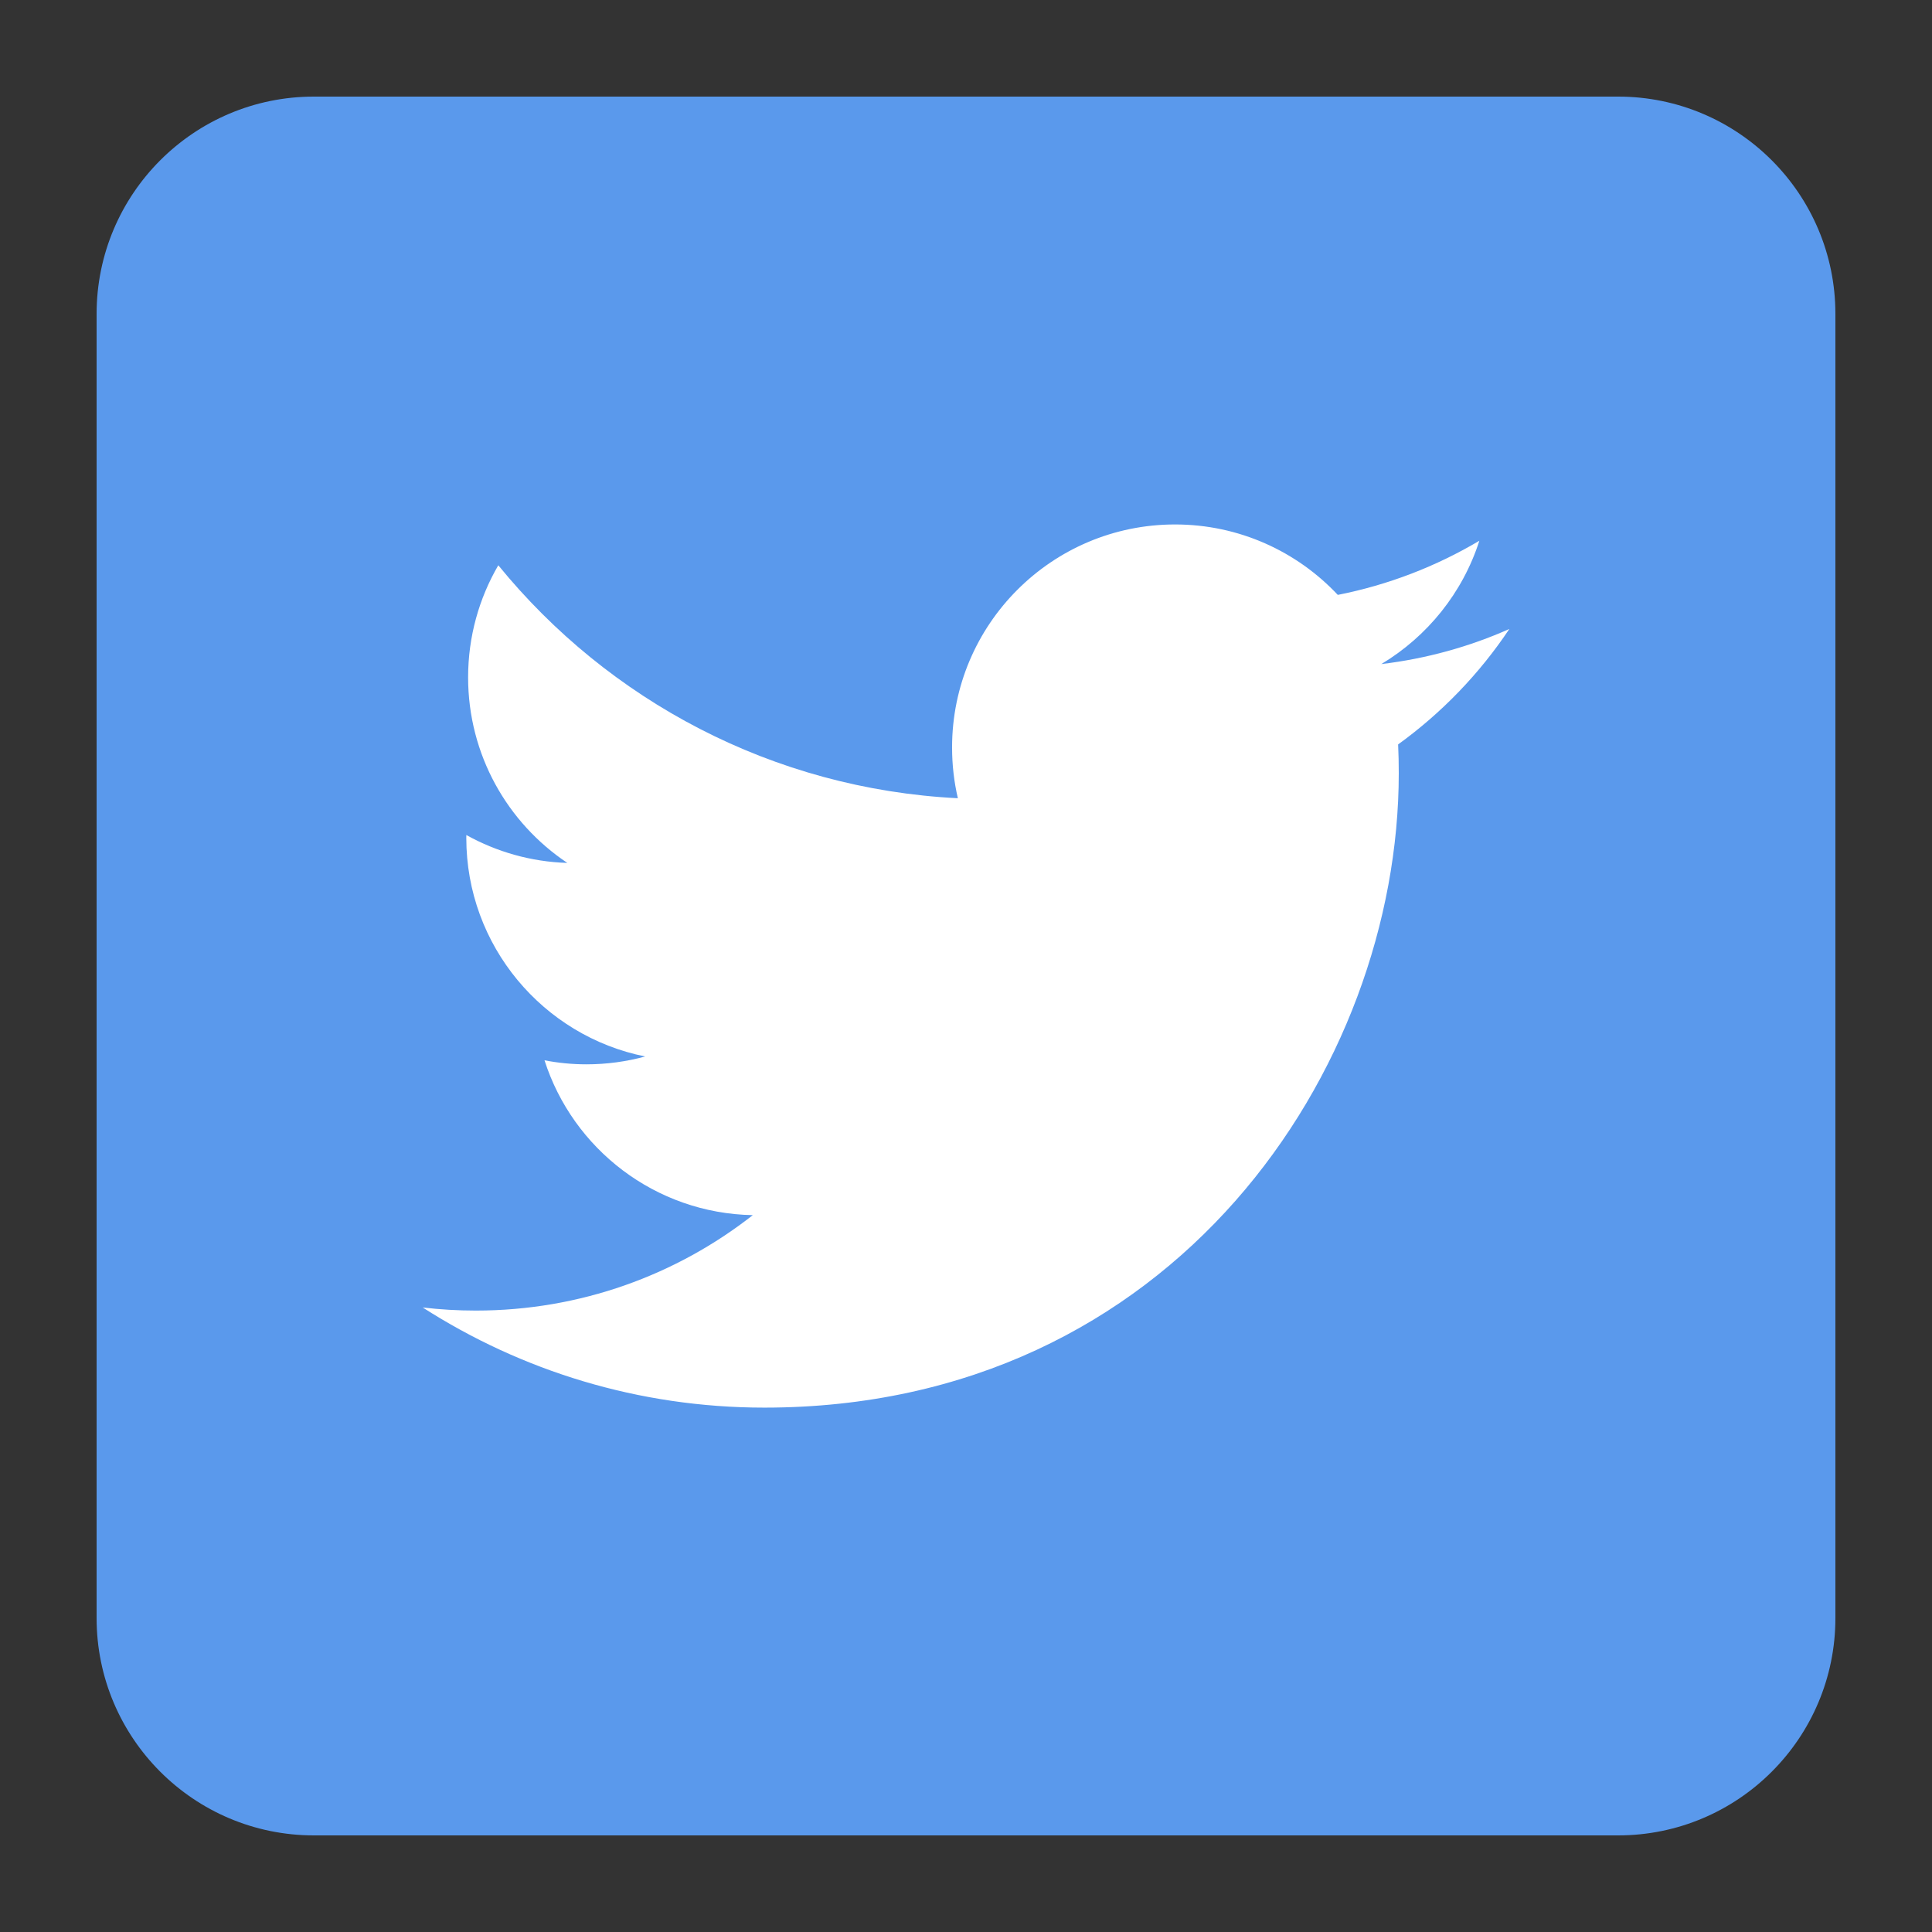 <?xml version="1.0" encoding="utf-8"?>
<!-- Generator: Adobe Illustrator 26.3.1, SVG Export Plug-In . SVG Version: 6.00 Build 0)  -->
<svg version="1.1" xmlns="http://www.w3.org/2000/svg" xmlns:xlink="http://www.w3.org/1999/xlink" x="0px" y="0px"
	 viewBox="0 0 48 48" style="enable-background:new 0 0 48 48;" xml:space="preserve">
<rect x="0" y="0" width="48" height="48" fill="#333333" stroke="none"/>
<style type="text/css">
	.st0{fill:#5A99EC;}
	.st1{fill:#FFFFFF;}
</style>
<path class="st0" d="M40.2,45.6H7.8c-2.982,0-5.4-2.418-5.4-5.4V7.8c0-2.982,2.418-5.4,5.4-5.4h32.4c2.982,0,5.4,2.418,5.4,5.4v32.4
	C45.6,43.182,43.182,45.6,40.2,45.6z"/>
<path class="st1" d="M18.991,34.972c10.189,0,15.761-8.441,15.761-15.761c0-0.24-0.005-0.479-0.016-0.716
	c1.082-0.782,2.022-1.757,2.763-2.868c-0.993,0.441-2.061,0.738-3.181,0.872c1.144-0.686,2.022-1.771,2.436-3.064
	c-1.071,0.635-2.256,1.096-3.517,1.345c-1.011-1.077-2.45-1.75-4.043-1.75c-3.059,0-5.54,2.481-5.54,5.539
	c0,0.435,0.049,0.857,0.144,1.263c-4.604-0.231-8.686-2.436-11.418-5.788c-0.476,0.818-0.75,1.77-0.75,2.784
	c0,1.922,0.978,3.618,2.465,4.611c-0.909-0.028-1.762-0.278-2.509-0.693c-0.001,0.023-0.001,0.046-0.001,0.071
	c0,2.683,1.91,4.923,4.444,5.431c-0.465,0.127-0.955,0.195-1.46,0.195c-0.357,0-0.704-0.035-1.041-0.1
	c0.705,2.201,2.75,3.802,5.175,3.847c-1.896,1.486-4.285,2.371-6.88,2.371c-0.447,0-0.888-0.026-1.321-0.077
	C12.952,34.055,15.862,34.972,18.991,34.972"/>
</svg>
